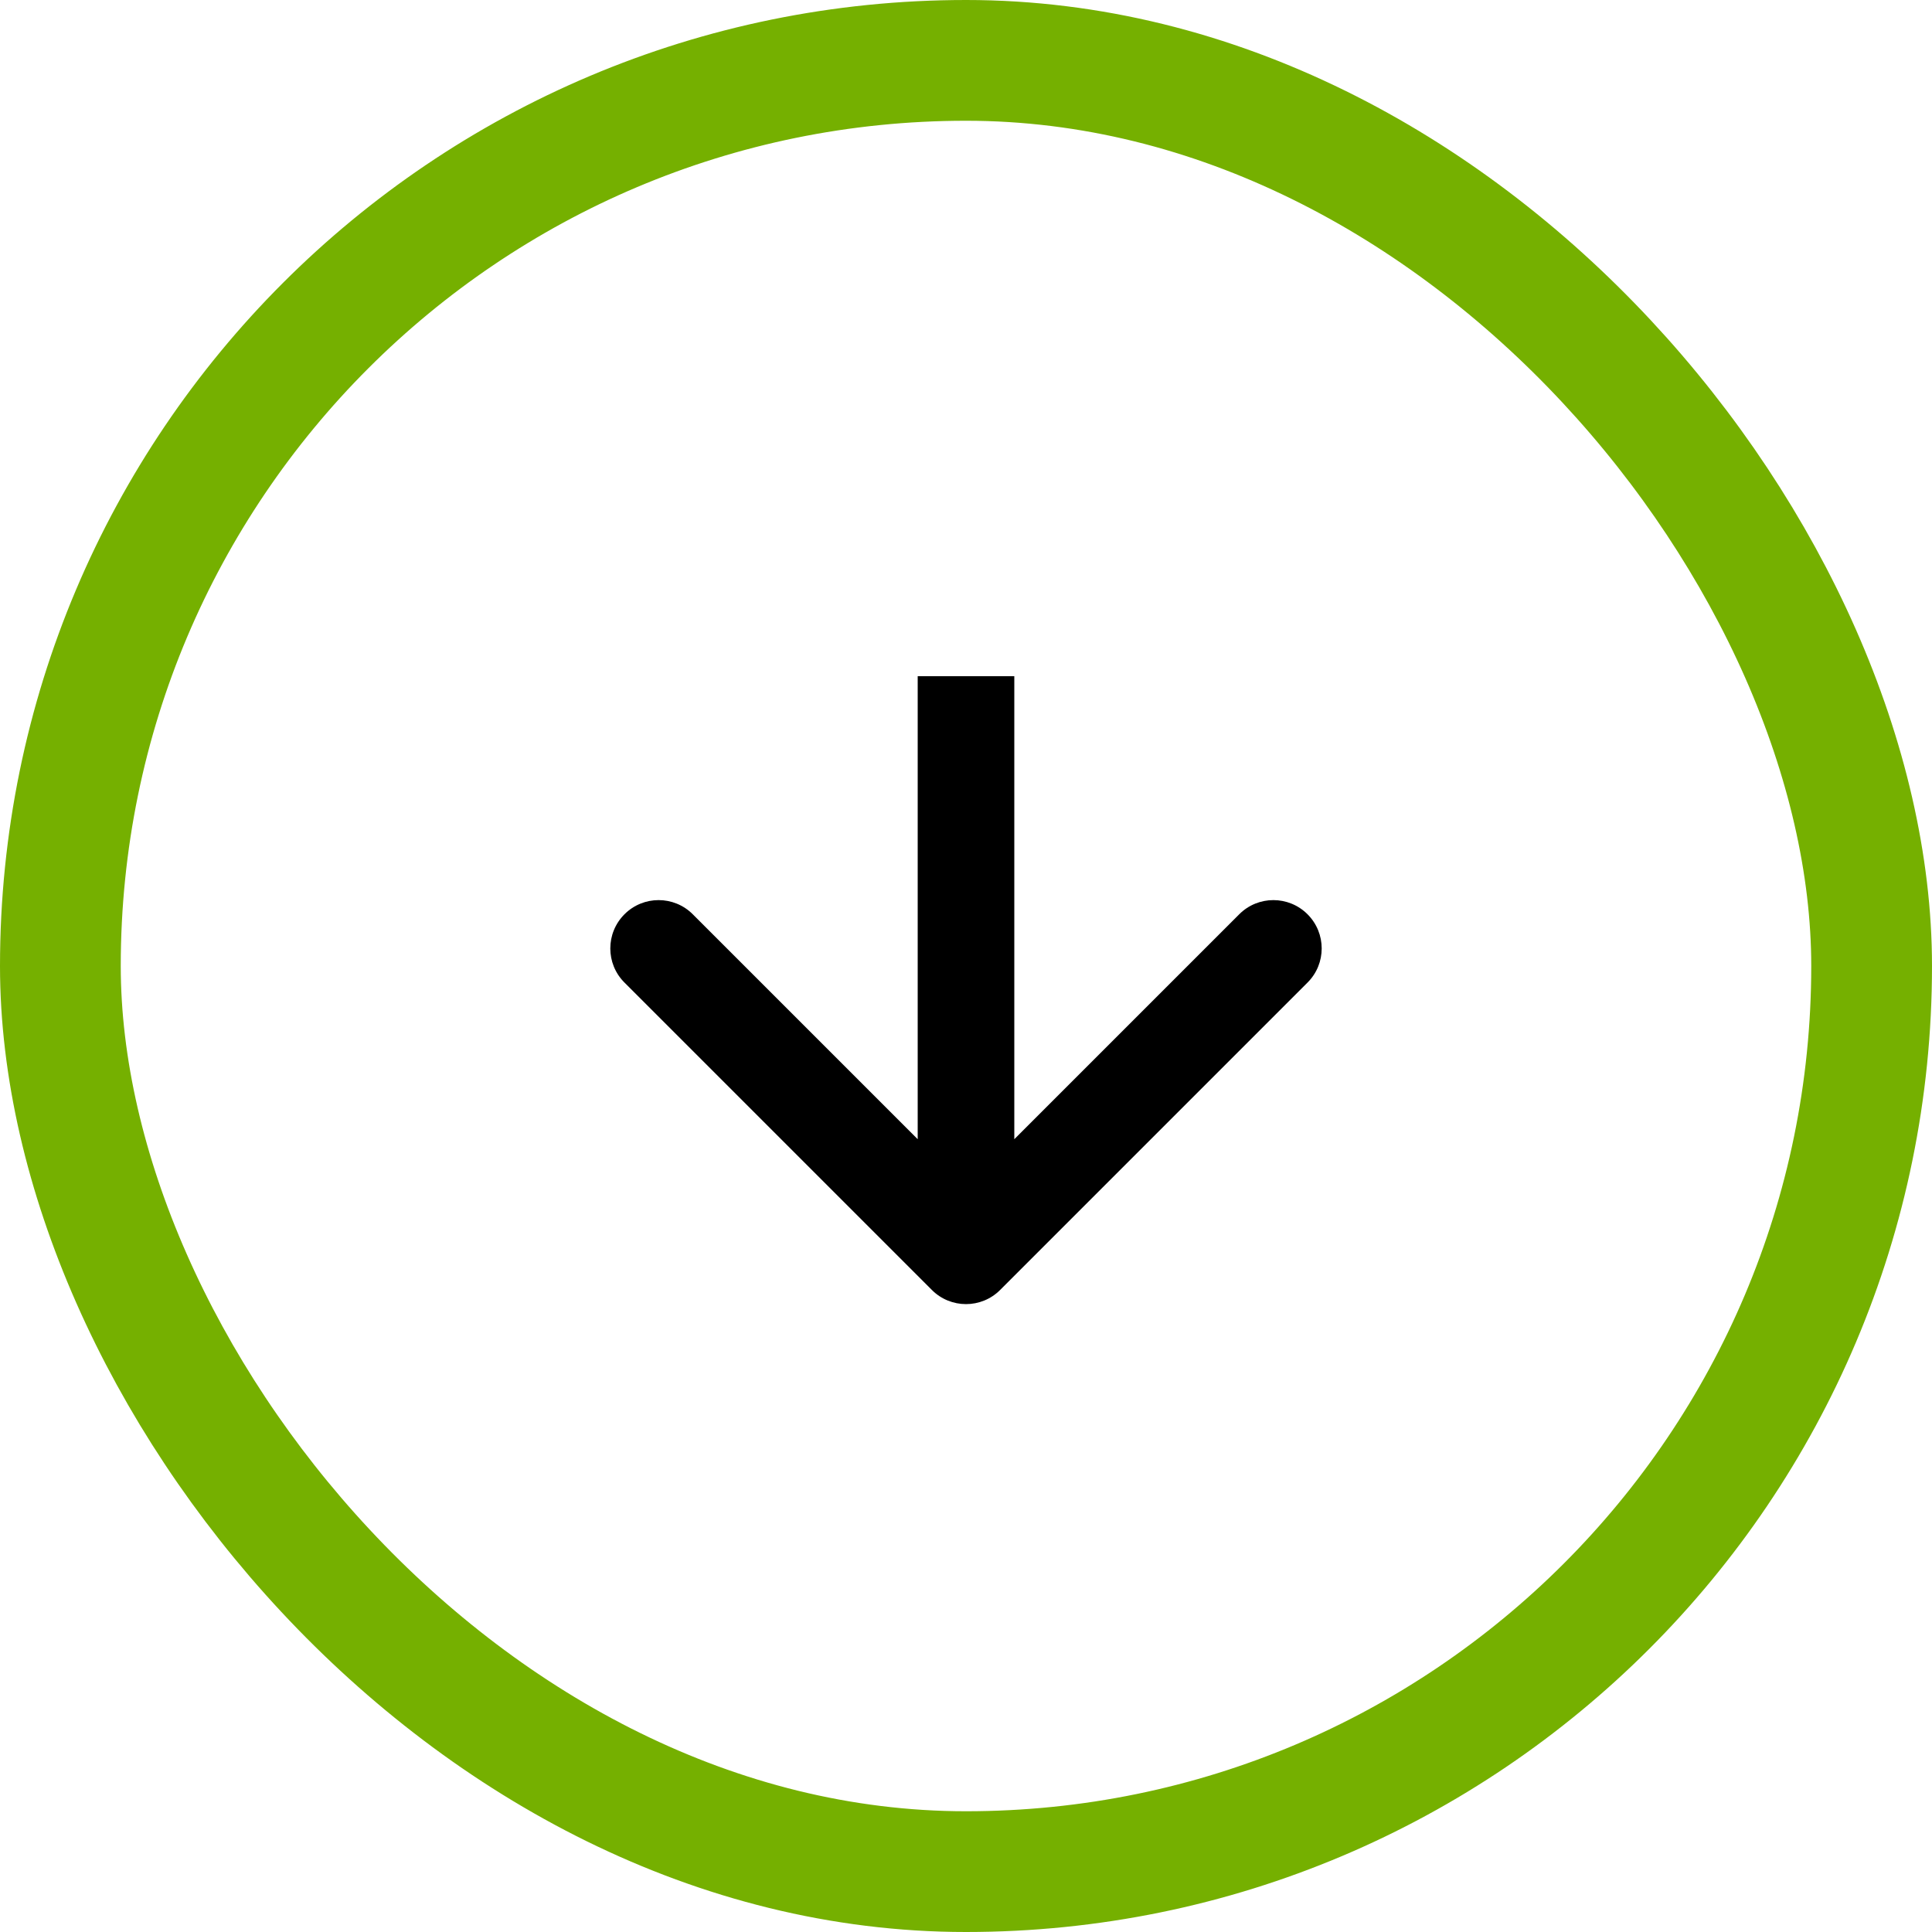 <?xml version="1.0" encoding="UTF-8"?> <svg xmlns="http://www.w3.org/2000/svg" width="40" height="40" viewBox="0 0 40 40" fill="none"><rect x="1.25" y="1.25" width="37.5" height="37.5" rx="18.75" stroke="#75B000" stroke-width="2.5"></rect><path d="M19.293 26.707C19.683 27.098 20.317 27.098 20.707 26.707L27.071 20.343C27.462 19.953 27.462 19.32 27.071 18.929C26.68 18.538 26.047 18.538 25.657 18.929L20 24.586L14.343 18.929C13.953 18.538 13.319 18.538 12.929 18.929C12.538 19.32 12.538 19.953 12.929 20.343L19.293 26.707ZM20 14L19 14L19 26L20 26L21 26L21 14L20 14Z" fill="black"></path></svg> 